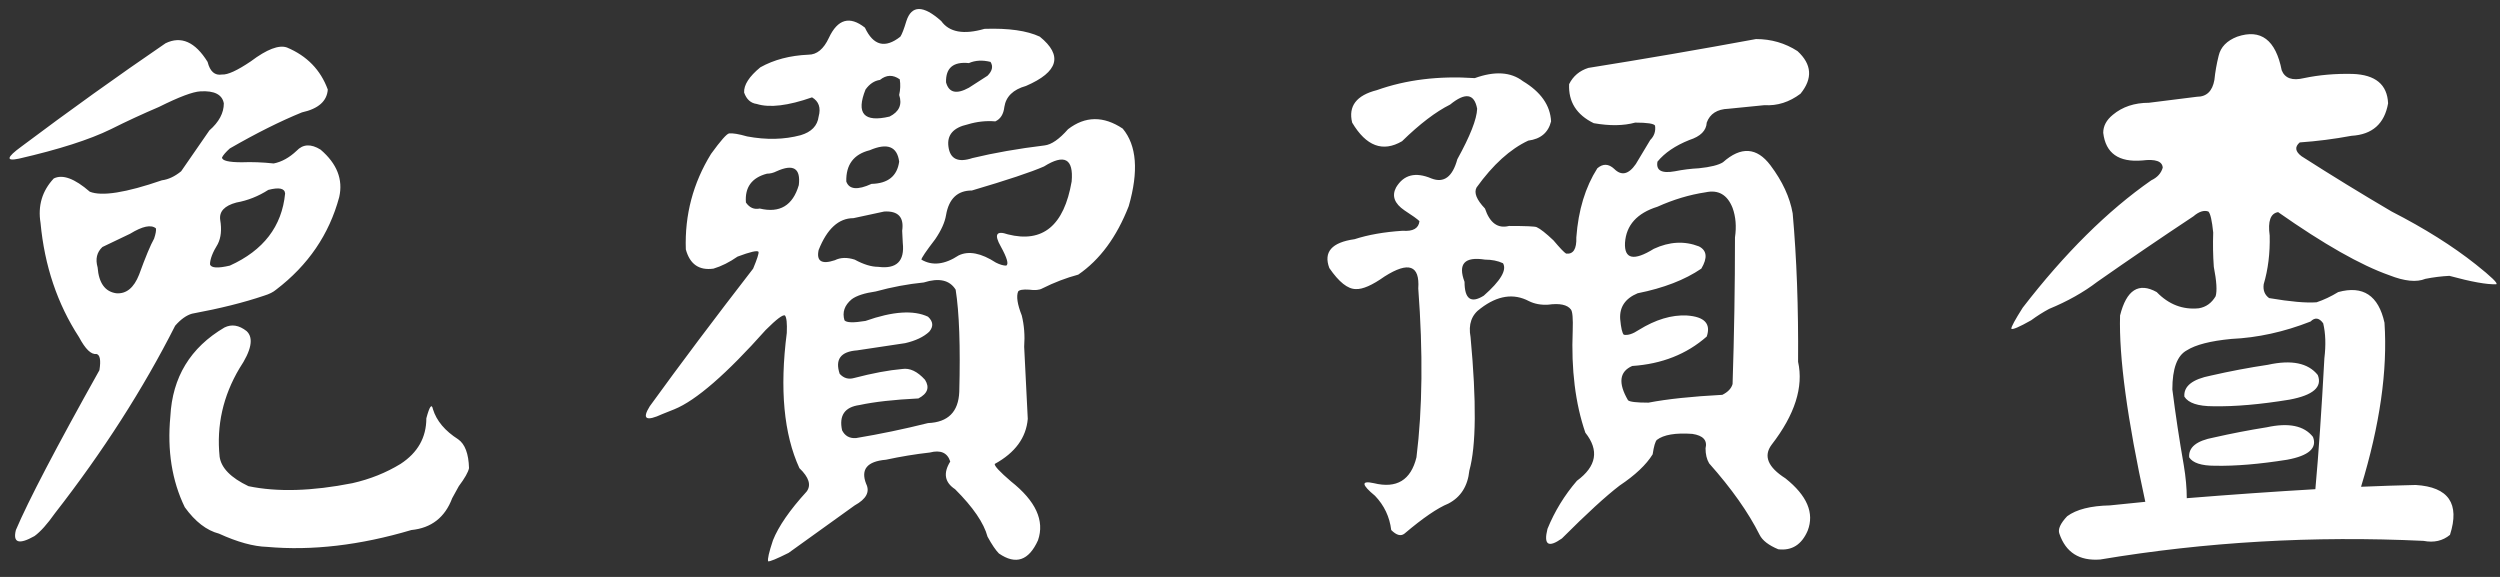 <?xml version="1.0" encoding="UTF-8"?>
<svg width="130px" height="30px" viewBox="0 0 130 30" version="1.1" xmlns="http://www.w3.org/2000/svg" xmlns:xlink="http://www.w3.org/1999/xlink">
    <rect x="0" y="0" width="130" height="30" fill="#333333" stroke="none"/>
    <!-- Generator: Sketch 53 (72520) - https://sketchapp.com -->
    <title>免費預查</title>
    <desc>Created with Sketch.</desc>
    <g id="Page-1" stroke="none" stroke-width="1" fill="none" fill-rule="evenodd">
        <g id="Offers" transform="translate(-1318, -561)" fill="#FFFFFF" fill-rule="nonzero">
            <path d="M1326.608,563.25 C1327.42,562.854 1328.149,563.177 1328.795,564.219 C1328.92,564.719 1329.17,564.938 1329.545,564.875 C1329.837,564.896 1330.337,564.667 1331.045,564.188 C1331.878,563.562 1332.503,563.323 1332.92,563.469 C1333.962,563.906 1334.67,564.635 1335.045,565.656 C1335.003,566.26 1334.556,566.656 1333.701,566.844 C1332.576,567.302 1331.326,567.927 1329.951,568.719 C1329.743,568.906 1329.608,569.062 1329.545,569.188 C1329.545,569.354 1329.889,569.438 1330.576,569.438 C1331.097,569.417 1331.649,569.438 1332.233,569.5 C1332.649,569.417 1333.045,569.198 1333.42,568.844 C1333.753,568.49 1334.17,568.469 1334.67,568.781 C1335.524,569.51 1335.847,570.333 1335.639,571.25 C1335.118,573.188 1334.024,574.792 1332.358,576.062 C1332.212,576.188 1332.003,576.292 1331.733,576.375 C1330.691,576.729 1329.441,577.042 1327.983,577.312 C1327.691,577.396 1327.399,577.604 1327.108,577.938 C1325.441,581.229 1323.358,584.479 1320.858,587.688 C1320.462,588.25 1320.108,588.646 1319.795,588.875 C1318.983,589.333 1318.66,589.229 1318.826,588.562 C1319.472,587.042 1320.92,584.271 1323.17,580.25 C1323.253,579.729 1323.201,579.448 1323.014,579.406 C1322.743,579.448 1322.441,579.156 1322.108,578.531 C1320.983,576.802 1320.316,574.823 1320.108,572.594 C1319.962,571.698 1320.191,570.927 1320.795,570.281 C1321.253,570.052 1321.878,570.281 1322.67,570.969 C1323.295,571.219 1324.545,571.021 1326.42,570.375 C1326.753,570.333 1327.087,570.177 1327.42,569.906 L1328.889,567.781 C1329.389,567.344 1329.639,566.875 1329.639,566.375 C1329.556,565.917 1329.149,565.708 1328.42,565.75 C1328.024,565.771 1327.306,566.042 1326.264,566.562 C1325.431,566.917 1324.597,567.302 1323.764,567.719 C1322.66,568.26 1321.066,568.771 1318.983,569.25 C1318.295,569.396 1318.337,569.188 1319.108,568.625 C1321.608,566.75 1324.108,564.958 1326.608,563.25 Z M1332.826,571.062 C1332.806,570.792 1332.514,570.729 1331.951,570.875 C1331.431,571.208 1330.878,571.427 1330.295,571.531 C1329.67,571.698 1329.389,572 1329.451,572.438 C1329.535,572.938 1329.493,573.354 1329.326,573.688 C1329.056,574.125 1328.92,574.479 1328.92,574.75 C1328.983,574.938 1329.326,574.958 1329.951,574.812 C1331.701,574.021 1332.66,572.771 1332.826,571.062 Z M1326.108,572.875 C1325.858,572.667 1325.41,572.76 1324.764,573.156 L1323.326,573.844 C1323.035,574.115 1322.951,574.469 1323.076,574.906 C1323.139,575.719 1323.462,576.167 1324.045,576.25 C1324.566,576.292 1324.962,575.969 1325.233,575.281 C1325.566,574.365 1325.826,573.74 1326.014,573.406 C1326.097,573.156 1326.128,572.979 1326.108,572.875 Z M1329.67,578.031 C1330.045,577.844 1330.431,577.906 1330.826,578.219 C1331.201,578.573 1331.076,579.219 1330.451,580.156 C1329.597,581.594 1329.253,583.125 1329.42,584.75 C1329.503,585.333 1330.003,585.844 1330.92,586.281 C1332.42,586.594 1334.222,586.542 1336.326,586.125 C1337.243,585.917 1338.076,585.583 1338.826,585.125 C1339.722,584.542 1340.17,583.75 1340.17,582.75 C1340.337,582.125 1340.451,581.969 1340.514,582.281 C1340.701,582.885 1341.139,583.406 1341.826,583.844 C1342.181,584.094 1342.368,584.594 1342.389,585.344 C1342.347,585.552 1342.17,585.865 1341.858,586.281 L1341.514,586.906 C1341.139,587.906 1340.431,588.458 1339.389,588.562 C1336.722,589.354 1334.222,589.646 1331.889,589.438 C1331.181,589.417 1330.347,589.188 1329.389,588.75 C1328.743,588.583 1328.149,588.125 1327.608,587.375 C1326.941,586 1326.691,584.427 1326.858,582.656 C1326.962,580.615 1327.899,579.073 1329.67,578.031 Z M1365.132,562.094 C1365.403,561.26 1366.007,561.26 1366.944,562.094 C1367.361,562.677 1368.111,562.813 1369.194,562.5 C1370.444,562.458 1371.403,562.594 1372.069,562.906 C1373.278,563.885 1373.038,564.74 1371.351,565.469 C1370.684,565.656 1370.309,566.021 1370.226,566.562 C1370.184,566.938 1370.028,567.187 1369.757,567.312 C1369.278,567.271 1368.799,567.323 1368.319,567.469 C1367.569,567.635 1367.236,568.021 1367.319,568.625 C1367.403,569.271 1367.819,569.469 1368.569,569.219 C1369.694,568.948 1370.944,568.729 1372.319,568.562 C1372.674,568.521 1373.08,568.24 1373.538,567.719 C1374.434,567.031 1375.382,567.021 1376.382,567.688 C1377.111,568.563 1377.215,569.906 1376.694,571.719 C1376.069,573.323 1375.194,574.51 1374.069,575.281 C1373.444,575.448 1372.819,575.687 1372.194,576 C1372.049,576.083 1371.819,576.104 1371.507,576.062 C1371.194,576.042 1371.007,576.073 1370.944,576.156 C1370.84,576.406 1370.903,576.823 1371.132,577.406 C1371.257,577.906 1371.299,578.448 1371.257,579.031 L1371.444,582.781 C1371.361,583.76 1370.788,584.542 1369.726,585.125 C1369.705,585.229 1369.986,585.531 1370.569,586.031 C1371.861,587.052 1372.33,588.073 1371.976,589.094 C1371.497,590.156 1370.819,590.385 1369.944,589.781 C1369.778,589.615 1369.58,589.323 1369.351,588.906 C1369.163,588.198 1368.601,587.375 1367.663,586.438 C1367.122,586.083 1367.038,585.604 1367.413,585 C1367.267,584.542 1366.913,584.385 1366.351,584.531 C1365.601,584.615 1364.84,584.74 1364.069,584.906 C1363.09,584.99 1362.747,585.406 1363.038,586.156 C1363.247,586.573 1363.049,586.948 1362.444,587.281 L1359.007,589.75 C1358.382,590.063 1358.028,590.208 1357.944,590.188 C1357.903,590.083 1357.986,589.719 1358.194,589.094 C1358.486,588.365 1359.069,587.521 1359.944,586.562 C1360.194,586.229 1360.069,585.823 1359.569,585.344 C1358.757,583.573 1358.538,581.229 1358.913,578.312 C1358.934,577.812 1358.903,577.51 1358.819,577.406 C1358.715,577.344 1358.382,577.594 1357.819,578.156 C1355.778,580.448 1354.194,581.823 1353.069,582.281 L1352.444,582.531 C1351.59,582.927 1351.372,582.792 1351.788,582.125 C1353.372,579.937 1355.163,577.552 1357.163,574.969 C1357.372,574.469 1357.465,574.177 1357.444,574.094 C1357.382,574.01 1357.017,574.094 1356.351,574.344 C1355.934,574.635 1355.517,574.844 1355.101,574.969 C1354.351,575.073 1353.872,574.74 1353.663,573.969 C1353.601,572.177 1354.038,570.521 1354.976,569 C1355.476,568.312 1355.788,567.958 1355.913,567.938 C1356.101,567.917 1356.413,567.969 1356.851,568.094 C1357.851,568.281 1358.778,568.26 1359.632,568.031 C1360.194,567.865 1360.507,567.542 1360.569,567.062 C1360.694,566.604 1360.58,566.271 1360.226,566.062 C1358.976,566.5 1358.017,566.615 1357.351,566.406 C1357.038,566.365 1356.819,566.167 1356.694,565.812 C1356.674,565.417 1356.955,564.979 1357.538,564.5 C1358.247,564.104 1359.08,563.885 1360.038,563.844 C1360.476,563.844 1360.83,563.552 1361.101,562.969 C1361.559,561.99 1362.184,561.812 1362.976,562.438 C1363.413,563.375 1364.028,563.531 1364.819,562.906 C1364.903,562.781 1365.007,562.51 1365.132,562.094 Z M1368.382,564.281 C1367.569,564.198 1367.174,564.531 1367.194,565.281 C1367.34,565.823 1367.736,565.917 1368.382,565.562 L1369.351,564.938 C1369.601,564.687 1369.653,564.448 1369.507,564.219 C1369.09,564.115 1368.715,564.135 1368.382,564.281 Z M1364.788,565.125 C1364.434,564.875 1364.09,564.885 1363.757,565.156 C1363.465,565.198 1363.215,565.365 1363.007,565.656 C1362.507,566.906 1362.924,567.375 1364.257,567.062 C1364.757,566.812 1364.924,566.438 1364.757,565.938 C1364.819,565.667 1364.83,565.396 1364.788,565.125 Z M1363.226,568.812 C1362.392,569.021 1361.986,569.562 1362.007,570.438 C1362.153,570.854 1362.59,570.896 1363.319,570.562 C1364.174,570.542 1364.653,570.156 1364.757,569.406 C1364.653,568.615 1364.142,568.417 1363.226,568.812 Z M1373.726,570.438 C1373.83,569.25 1373.351,568.99 1372.288,569.656 C1371.622,569.948 1370.372,570.365 1368.538,570.906 C1367.788,570.906 1367.34,571.333 1367.194,572.188 C1367.132,572.563 1366.944,572.979 1366.632,573.438 C1366.153,574.063 1365.913,574.417 1365.913,574.5 C1366.476,574.833 1367.122,574.76 1367.851,574.281 C1368.372,574.031 1369.017,574.156 1369.788,574.656 C1369.997,574.76 1370.174,574.812 1370.319,574.812 C1370.465,574.75 1370.372,574.417 1370.038,573.812 C1369.684,573.187 1369.809,572.979 1370.413,573.188 C1372.226,573.646 1373.33,572.729 1373.726,570.438 Z M1358.382,569.906 C1358.215,569.99 1358.049,570.031 1357.882,570.031 C1357.09,570.24 1356.726,570.74 1356.788,571.531 C1356.976,571.802 1357.215,571.906 1357.507,571.844 C1358.549,572.094 1359.226,571.688 1359.538,570.625 C1359.642,569.75 1359.257,569.51 1358.382,569.906 Z M1363.976,572 L1362.382,572.344 C1361.611,572.344 1361.007,572.896 1360.569,574 C1360.444,574.583 1360.726,574.76 1361.413,574.531 C1361.705,574.385 1362.049,574.375 1362.444,574.5 C1362.903,574.75 1363.309,574.875 1363.663,574.875 C1364.622,575 1365.049,574.583 1364.944,573.625 L1364.913,573 C1365.017,572.292 1364.705,571.958 1363.976,572 Z M1366.038,575.688 C1365.205,575.771 1364.372,575.927 1363.538,576.156 C1362.955,576.24 1362.538,576.375 1362.288,576.562 C1361.913,576.875 1361.788,577.24 1361.913,577.656 C1362.017,577.781 1362.382,577.792 1363.007,577.688 C1364.424,577.187 1365.507,577.115 1366.257,577.469 C1366.528,577.719 1366.549,577.979 1366.319,578.25 C1366.028,578.521 1365.611,578.719 1365.069,578.844 L1362.569,579.219 C1361.715,579.281 1361.413,579.687 1361.663,580.438 C1361.872,580.667 1362.122,580.74 1362.413,580.656 C1363.372,580.406 1364.205,580.25 1364.913,580.188 C1365.309,580.125 1365.705,580.312 1366.101,580.75 C1366.351,581.146 1366.236,581.469 1365.757,581.719 C1364.486,581.781 1363.465,581.896 1362.694,582.062 C1361.924,582.167 1361.622,582.604 1361.788,583.375 C1361.934,583.667 1362.174,583.802 1362.507,583.781 C1363.757,583.573 1365.007,583.313 1366.257,583 C1367.299,582.958 1367.84,582.417 1367.882,581.375 C1367.944,579.021 1367.882,577.25 1367.694,576.062 C1367.382,575.562 1366.83,575.437 1366.038,575.688 Z M1409.312,563.031 C1410.104,563.031 1410.823,563.24 1411.469,563.656 C1412.219,564.344 1412.271,565.083 1411.625,565.875 C1411.042,566.313 1410.417,566.51 1409.75,566.469 L1407.875,566.656 C1407.292,566.677 1406.917,566.917 1406.75,567.375 C1406.729,567.792 1406.427,568.094 1405.844,568.281 C1405.115,568.573 1404.562,568.948 1404.188,569.406 C1404.104,569.865 1404.406,570.031 1405.094,569.906 C1405.51,569.823 1405.927,569.771 1406.344,569.75 C1406.948,569.688 1407.365,569.583 1407.594,569.438 C1408.531,568.604 1409.354,568.656 1410.062,569.594 C1410.688,570.427 1411.073,571.26 1411.219,572.094 C1411.427,574.406 1411.521,576.979 1411.5,579.812 C1411.792,581.125 1411.333,582.562 1410.125,584.125 C1409.688,584.708 1409.927,585.292 1410.844,585.875 C1411.969,586.771 1412.354,587.677 1412,588.594 C1411.688,589.323 1411.177,589.646 1410.469,589.562 C1409.969,589.354 1409.646,589.104 1409.5,588.812 C1408.917,587.646 1408.042,586.406 1406.875,585.094 C1406.75,584.885 1406.688,584.625 1406.688,584.312 C1406.792,583.896 1406.562,583.646 1406,583.562 C1405.125,583.5 1404.51,583.604 1404.156,583.875 C1404.073,583.958 1404,584.208 1403.938,584.625 C1403.604,585.167 1403.031,585.708 1402.219,586.25 C1401.51,586.792 1400.51,587.708 1399.219,589 C1398.51,589.5 1398.26,589.333 1398.469,588.5 C1398.844,587.583 1399.354,586.75 1400,586 C1401.021,585.25 1401.167,584.417 1400.438,583.5 C1399.917,581.979 1399.698,580.208 1399.781,578.188 C1399.802,577.562 1399.771,577.198 1399.688,577.094 C1399.5,576.844 1399.104,576.76 1398.5,576.844 C1398.125,576.865 1397.792,576.802 1397.5,576.656 C1396.708,576.24 1395.875,576.365 1395,577.031 C1394.521,577.365 1394.344,577.865 1394.469,578.531 C1394.781,581.885 1394.76,584.198 1394.406,585.469 C1394.323,586.281 1393.958,586.854 1393.312,587.188 C1392.75,587.417 1391.99,587.937 1391.031,588.75 C1390.844,588.896 1390.615,588.833 1390.344,588.562 C1390.26,587.875 1389.979,587.281 1389.5,586.781 C1388.792,586.198 1388.771,585.979 1389.438,586.125 C1390.625,586.417 1391.365,585.969 1391.656,584.781 C1391.969,582.26 1392,579.333 1391.75,576 C1391.833,574.792 1391.25,574.583 1390,575.375 C1389.354,575.833 1388.854,576.052 1388.5,576.031 C1388.083,576.031 1387.625,575.667 1387.125,574.938 C1386.812,574.104 1387.25,573.604 1388.438,573.438 C1389.146,573.208 1389.979,573.062 1390.938,573 C1391.479,573.042 1391.771,572.875 1391.812,572.5 C1391.708,572.396 1391.448,572.208 1391.031,571.938 C1390.51,571.583 1390.365,571.188 1390.594,570.75 C1390.99,570.083 1391.604,569.927 1392.438,570.281 C1393.083,570.531 1393.531,570.198 1393.781,569.281 C1394.448,568.073 1394.792,567.198 1394.812,566.656 C1394.667,565.865 1394.198,565.792 1393.406,566.438 C1392.656,566.813 1391.823,567.448 1390.906,568.344 C1389.906,568.927 1389.042,568.604 1388.312,567.375 C1388.104,566.521 1388.531,565.958 1389.594,565.688 C1391.115,565.146 1392.812,564.937 1394.688,565.062 C1395.729,564.687 1396.562,564.74 1397.188,565.219 C1398.125,565.781 1398.615,566.479 1398.656,567.312 C1398.51,567.896 1398.115,568.229 1397.469,568.312 C1396.531,568.75 1395.635,569.562 1394.781,570.75 C1394.635,571.021 1394.781,571.385 1395.219,571.844 C1395.469,572.594 1395.885,572.896 1396.469,572.75 C1397.344,572.75 1397.823,572.771 1397.906,572.812 C1398.094,572.896 1398.385,573.125 1398.781,573.5 C1399.115,573.896 1399.333,574.125 1399.438,574.188 C1399.812,574.229 1399.99,573.948 1399.969,573.344 C1400.073,571.927 1400.438,570.729 1401.062,569.75 C1401.354,569.5 1401.646,569.51 1401.938,569.781 C1402.312,570.156 1402.688,570.073 1403.062,569.531 L1403.812,568.281 C1404.021,568.073 1404.104,567.823 1404.062,567.531 C1404,567.427 1403.656,567.375 1403.031,567.375 C1402.427,567.542 1401.708,567.552 1400.875,567.406 C1399.979,566.969 1399.552,566.292 1399.594,565.375 C1399.802,564.958 1400.135,564.677 1400.594,564.531 C1403.469,564.073 1406.375,563.573 1409.312,563.031 Z M1406.688,571 C1405.854,571.125 1405.021,571.375 1404.188,571.75 C1403.125,572.083 1402.562,572.708 1402.5,573.625 C1402.458,574.479 1402.958,574.583 1404,573.938 C1404.812,573.562 1405.594,573.521 1406.344,573.812 C1406.76,574.021 1406.802,574.406 1406.469,574.969 C1405.615,575.552 1404.51,575.979 1403.156,576.25 C1402.51,576.521 1402.208,576.969 1402.25,577.594 C1402.292,578.052 1402.354,578.323 1402.438,578.406 C1402.646,578.448 1402.906,578.365 1403.219,578.156 C1404.094,577.615 1404.927,577.365 1405.719,577.406 C1406.635,577.469 1406.979,577.833 1406.75,578.5 C1405.708,579.417 1404.417,579.927 1402.875,580.031 C1402.208,580.323 1402.135,580.917 1402.656,581.812 C1402.74,581.896 1403.094,581.938 1403.719,581.938 C1404.698,581.75 1405.979,581.615 1407.562,581.531 C1407.854,581.385 1408.031,581.198 1408.094,580.969 C1408.177,578.427 1408.219,575.885 1408.219,573.344 C1408.302,572.781 1408.26,572.271 1408.094,571.812 C1407.823,571.125 1407.354,570.854 1406.688,571 Z M1396.156,574.688 C1395.885,574.562 1395.573,574.5 1395.219,574.5 C1394.156,574.333 1393.802,574.719 1394.156,575.656 C1394.156,576.552 1394.49,576.792 1395.156,576.375 C1396.031,575.604 1396.365,575.042 1396.156,574.688 Z M1427.712,587.281 C1428.337,587.219 1428.951,587.156 1429.556,587.094 C1428.618,582.802 1428.181,579.573 1428.243,577.406 C1428.576,576.073 1429.212,575.667 1430.149,576.188 C1430.774,576.833 1431.503,577.115 1432.337,577.031 C1432.712,576.969 1433.003,576.76 1433.212,576.406 C1433.295,576.135 1433.264,575.625 1433.118,574.875 C1433.076,574.292 1433.066,573.698 1433.087,573.094 C1433.024,572.469 1432.941,572.104 1432.837,572 C1432.608,571.917 1432.347,572 1432.056,572.25 C1430.389,573.354 1428.722,574.49 1427.056,575.656 C1426.347,576.198 1425.514,576.667 1424.556,577.062 C1424.243,577.229 1423.931,577.427 1423.618,577.656 C1422.993,578.01 1422.649,578.156 1422.587,578.094 C1422.587,577.99 1422.785,577.625 1423.181,577 C1425.368,574.167 1427.597,571.958 1429.868,570.375 C1430.181,570.229 1430.378,570.01 1430.462,569.719 C1430.441,569.385 1430.087,569.26 1429.399,569.344 C1428.17,569.448 1427.493,568.969 1427.368,567.906 C1427.368,567.552 1427.535,567.24 1427.868,566.969 C1428.368,566.552 1428.993,566.344 1429.743,566.344 L1432.243,566.031 C1432.743,566.031 1433.045,565.74 1433.149,565.156 C1433.191,564.74 1433.264,564.323 1433.368,563.906 C1433.472,563.448 1433.795,563.115 1434.337,562.906 C1435.566,562.49 1436.337,563.073 1436.649,564.656 C1436.816,565.073 1437.201,565.208 1437.806,565.062 C1438.597,564.896 1439.441,564.823 1440.337,564.844 C1441.524,564.885 1442.139,565.396 1442.181,566.375 C1441.993,567.438 1441.358,568 1440.274,568.062 C1439.378,568.229 1438.483,568.344 1437.587,568.406 C1437.316,568.635 1437.347,568.875 1437.681,569.125 C1439.243,570.125 1440.806,571.083 1442.368,572 C1444.076,572.875 1445.535,573.792 1446.743,574.75 C1447.556,575.396 1447.91,575.74 1447.806,575.781 C1447.326,575.802 1446.514,575.656 1445.368,575.344 C1444.951,575.365 1444.535,575.417 1444.118,575.5 C1443.66,575.688 1443.035,575.625 1442.243,575.312 C1440.764,574.792 1438.837,573.698 1436.462,572.031 C1436.066,572.094 1435.92,572.5 1436.024,573.25 C1436.045,574.167 1435.941,575.01 1435.712,575.781 C1435.67,576.094 1435.764,576.333 1435.993,576.5 C1437.097,576.688 1437.92,576.76 1438.462,576.719 C1438.837,576.594 1439.212,576.417 1439.587,576.188 C1440.878,575.833 1441.681,576.365 1441.993,577.781 C1442.16,580.26 1441.753,583.104 1440.774,586.312 C1441.733,586.271 1442.681,586.24 1443.618,586.219 C1445.326,586.323 1445.92,587.187 1445.399,588.812 C1445.024,589.125 1444.566,589.229 1444.024,589.125 C1438.295,588.854 1432.691,589.177 1427.212,590.094 C1426.128,590.177 1425.42,589.729 1425.087,588.75 C1425.003,588.521 1425.139,588.219 1425.493,587.844 C1425.972,587.49 1426.712,587.302 1427.712,587.281 Z M1438.868,579.625 C1438.951,578.937 1438.931,578.333 1438.806,577.812 C1438.597,577.521 1438.378,577.49 1438.149,577.719 C1436.774,578.26 1435.399,578.562 1434.024,578.625 C1432.941,578.729 1432.17,578.927 1431.712,579.219 C1431.212,579.49 1430.962,580.167 1430.962,581.25 C1431.128,582.563 1431.326,583.875 1431.556,585.188 C1431.66,585.813 1431.712,586.385 1431.712,586.906 C1434.024,586.719 1436.253,586.563 1438.399,586.438 C1438.566,584.604 1438.722,582.333 1438.868,579.625 Z M1435.931,579.969 C1437.16,579.698 1438.024,579.875 1438.524,580.5 C1438.774,581.125 1438.285,581.552 1437.056,581.781 C1435.535,582.031 1434.212,582.146 1433.087,582.125 C1432.295,582.125 1431.795,581.958 1431.587,581.625 C1431.545,581.083 1432.003,580.719 1432.962,580.531 C1433.962,580.302 1434.951,580.115 1435.931,579.969 Z M1435.868,583.219 C1437.014,582.969 1437.816,583.135 1438.274,583.719 C1438.503,584.302 1438.056,584.698 1436.931,584.906 C1435.493,585.135 1434.243,585.24 1433.181,585.219 C1432.472,585.219 1432.024,585.073 1431.837,584.781 C1431.795,584.26 1432.222,583.917 1433.118,583.75 C1434.035,583.542 1434.951,583.365 1435.868,583.219 Z" id="免費預查"></path>
        </g>
    </g>
</svg>